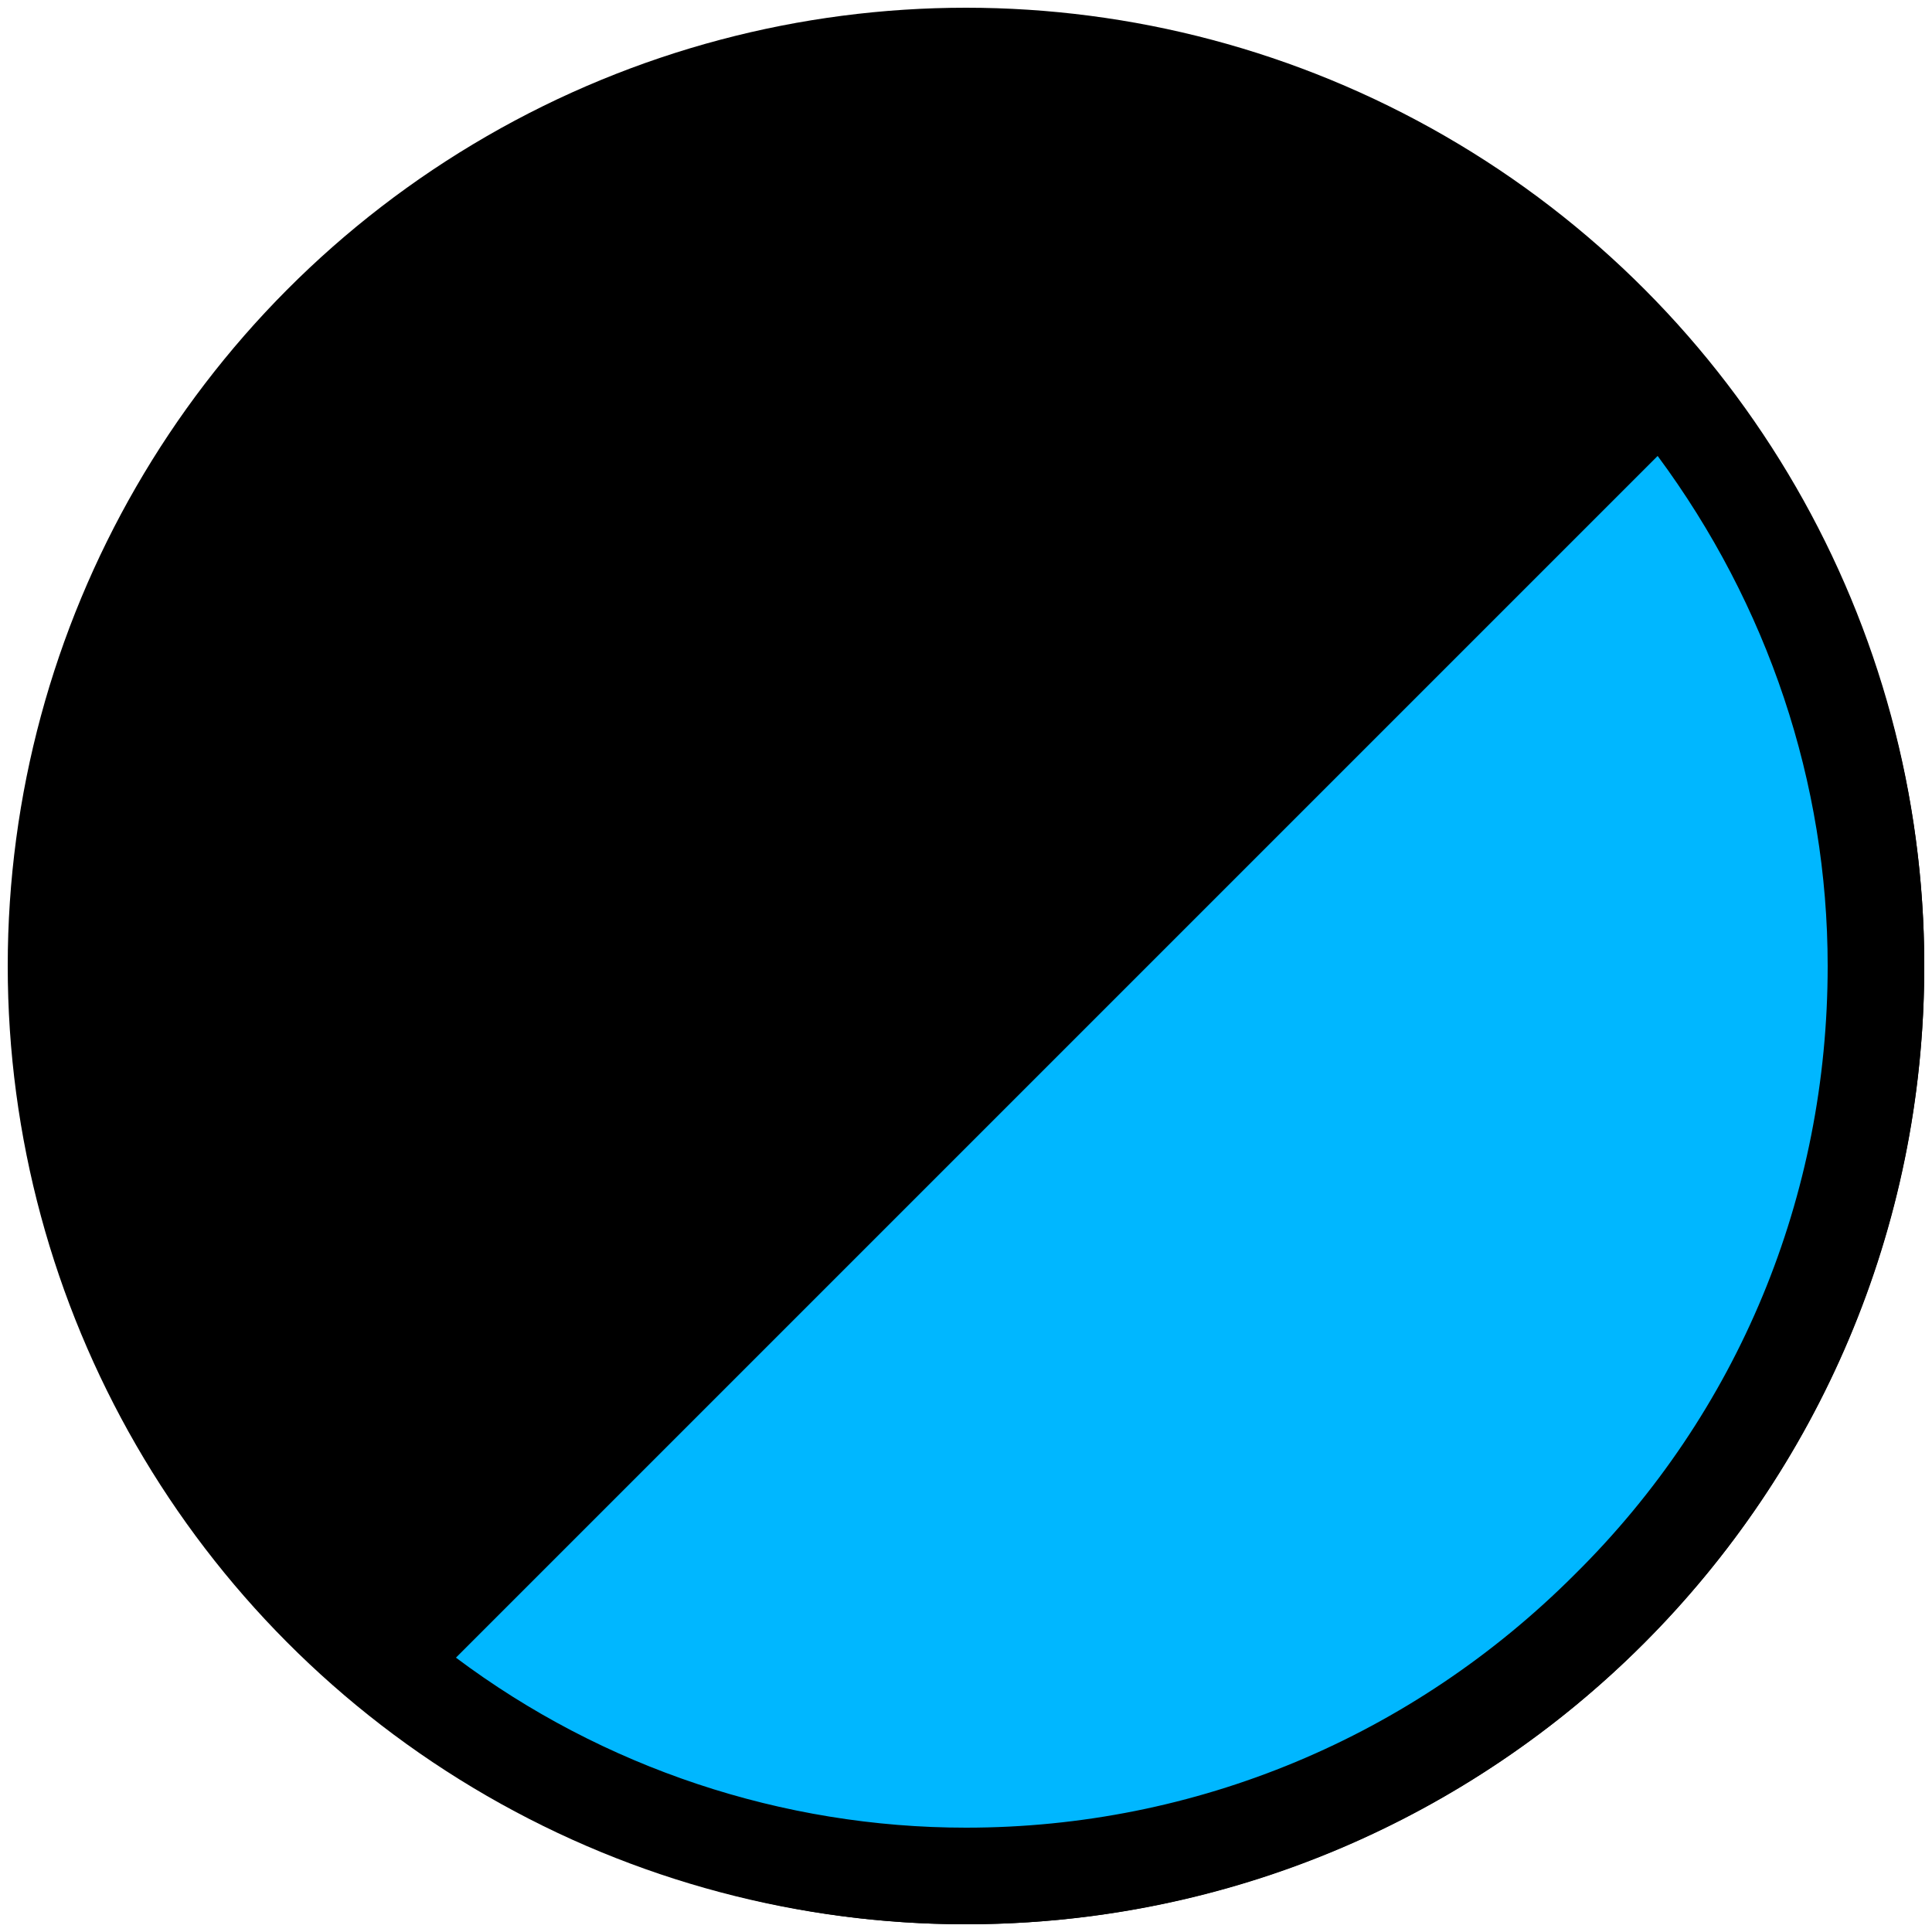 <?xml version="1.0" encoding="UTF-8"?>
<svg id="Layer_1" xmlns="http://www.w3.org/2000/svg" version="1.1" viewBox="0 0 10 10">
  <!-- Generator: Adobe Illustrator 29.1.0, SVG Export Plug-In . SVG Version: 2.1.0 Build 142)  -->
  <defs>
    <style>
      .st0 {
        fill: #00b7ff;
      }
    </style>
  </defs>
  <circle cx="5" cy="5" r="4.96"/>
  <g>
    <path class="st0" d="M5,9.71c-1.1,0-2.17-.39-3.02-1.11L8.6,1.98c.72.85,1.11,1.92,1.11,3.02,0,1.26-.49,2.44-1.38,3.33s-2.07,1.38-3.33,1.38h0Z"/>
    <path d="M8.58,2.36c.57.77.88,1.69.88,2.64,0,1.19-.46,2.31-1.31,3.15-.84.84-1.96,1.31-3.15,1.31-.95,0-1.88-.31-2.64-.88l6.22-6.22M8.61,1.62L1.62,8.61c.89.83,2.07,1.35,3.38,1.35h0c2.74,0,4.96-2.22,4.96-4.96,0-1.31-.52-2.5-1.35-3.38h0Z"/>
  </g>
</svg>
